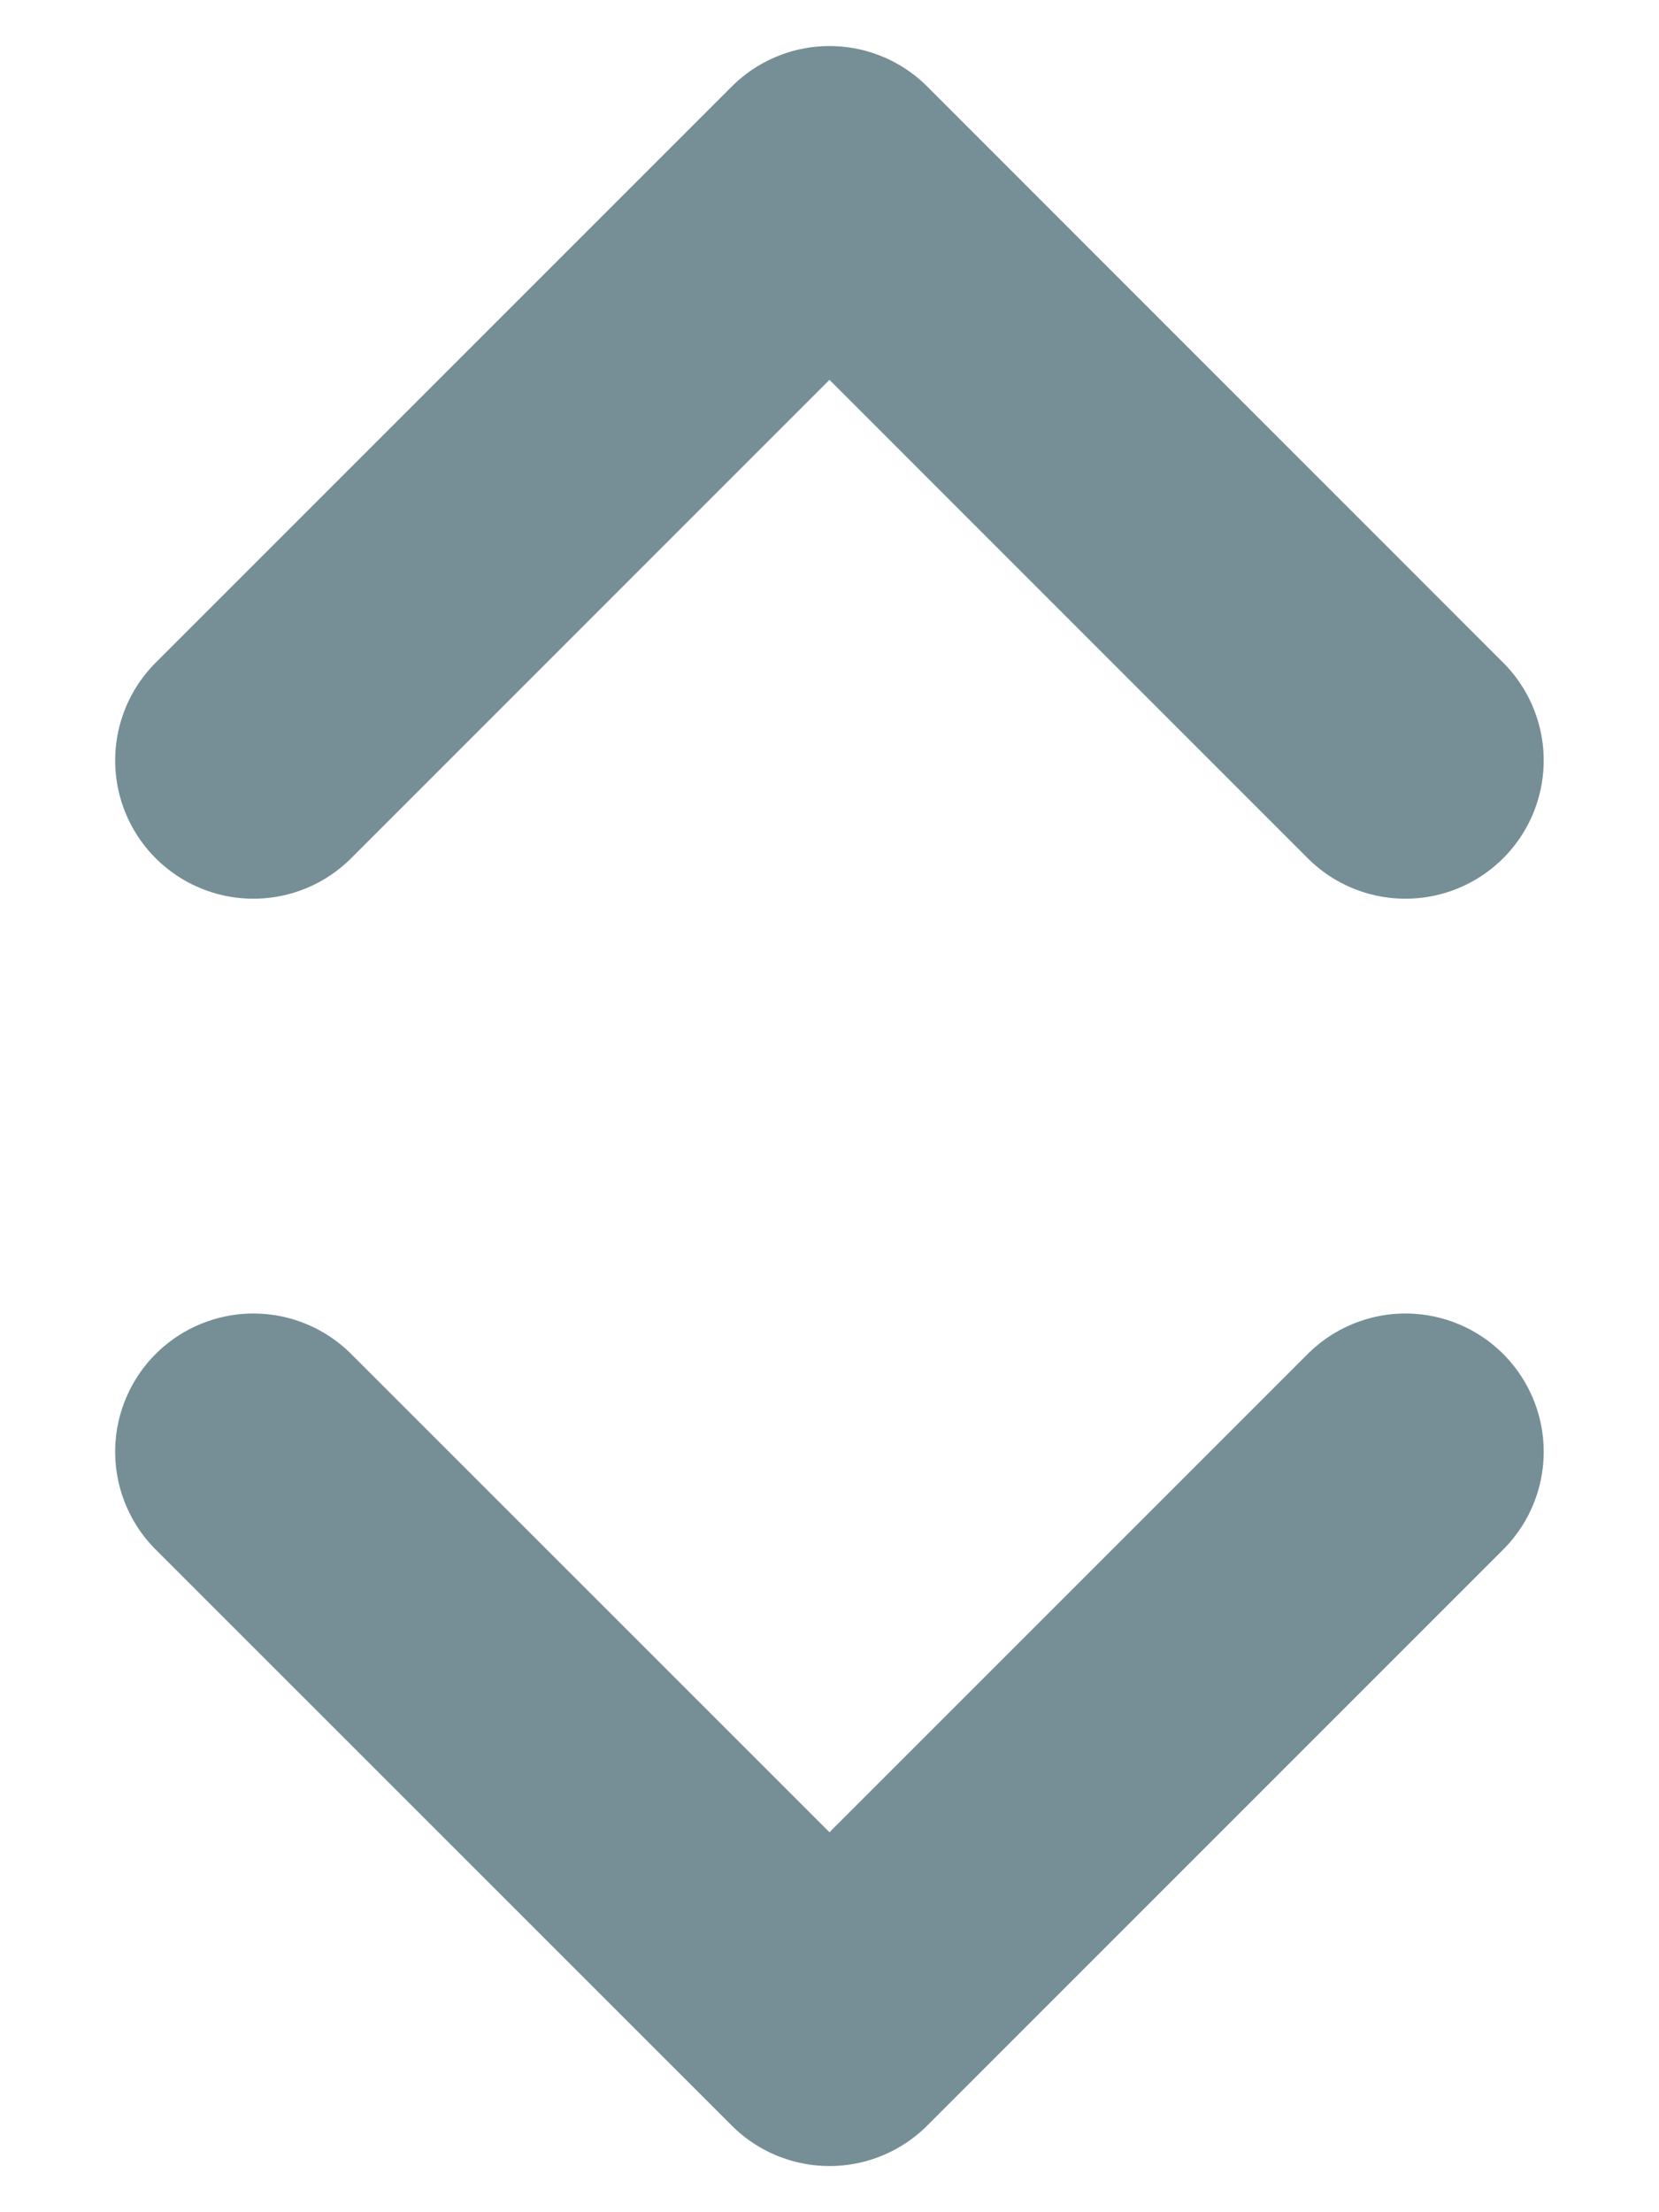 <svg width="12" height="16" viewBox="0 0 12 16" fill="none" xmlns="http://www.w3.org/2000/svg">
<path d="M1.833 10.5L6 14.666L10.166 10.5M1.833 5.5L6 1.333L10.166 5.5" stroke="#768F97" stroke-width="2" stroke-linecap="round" stroke-linejoin="round"/>
</svg>
